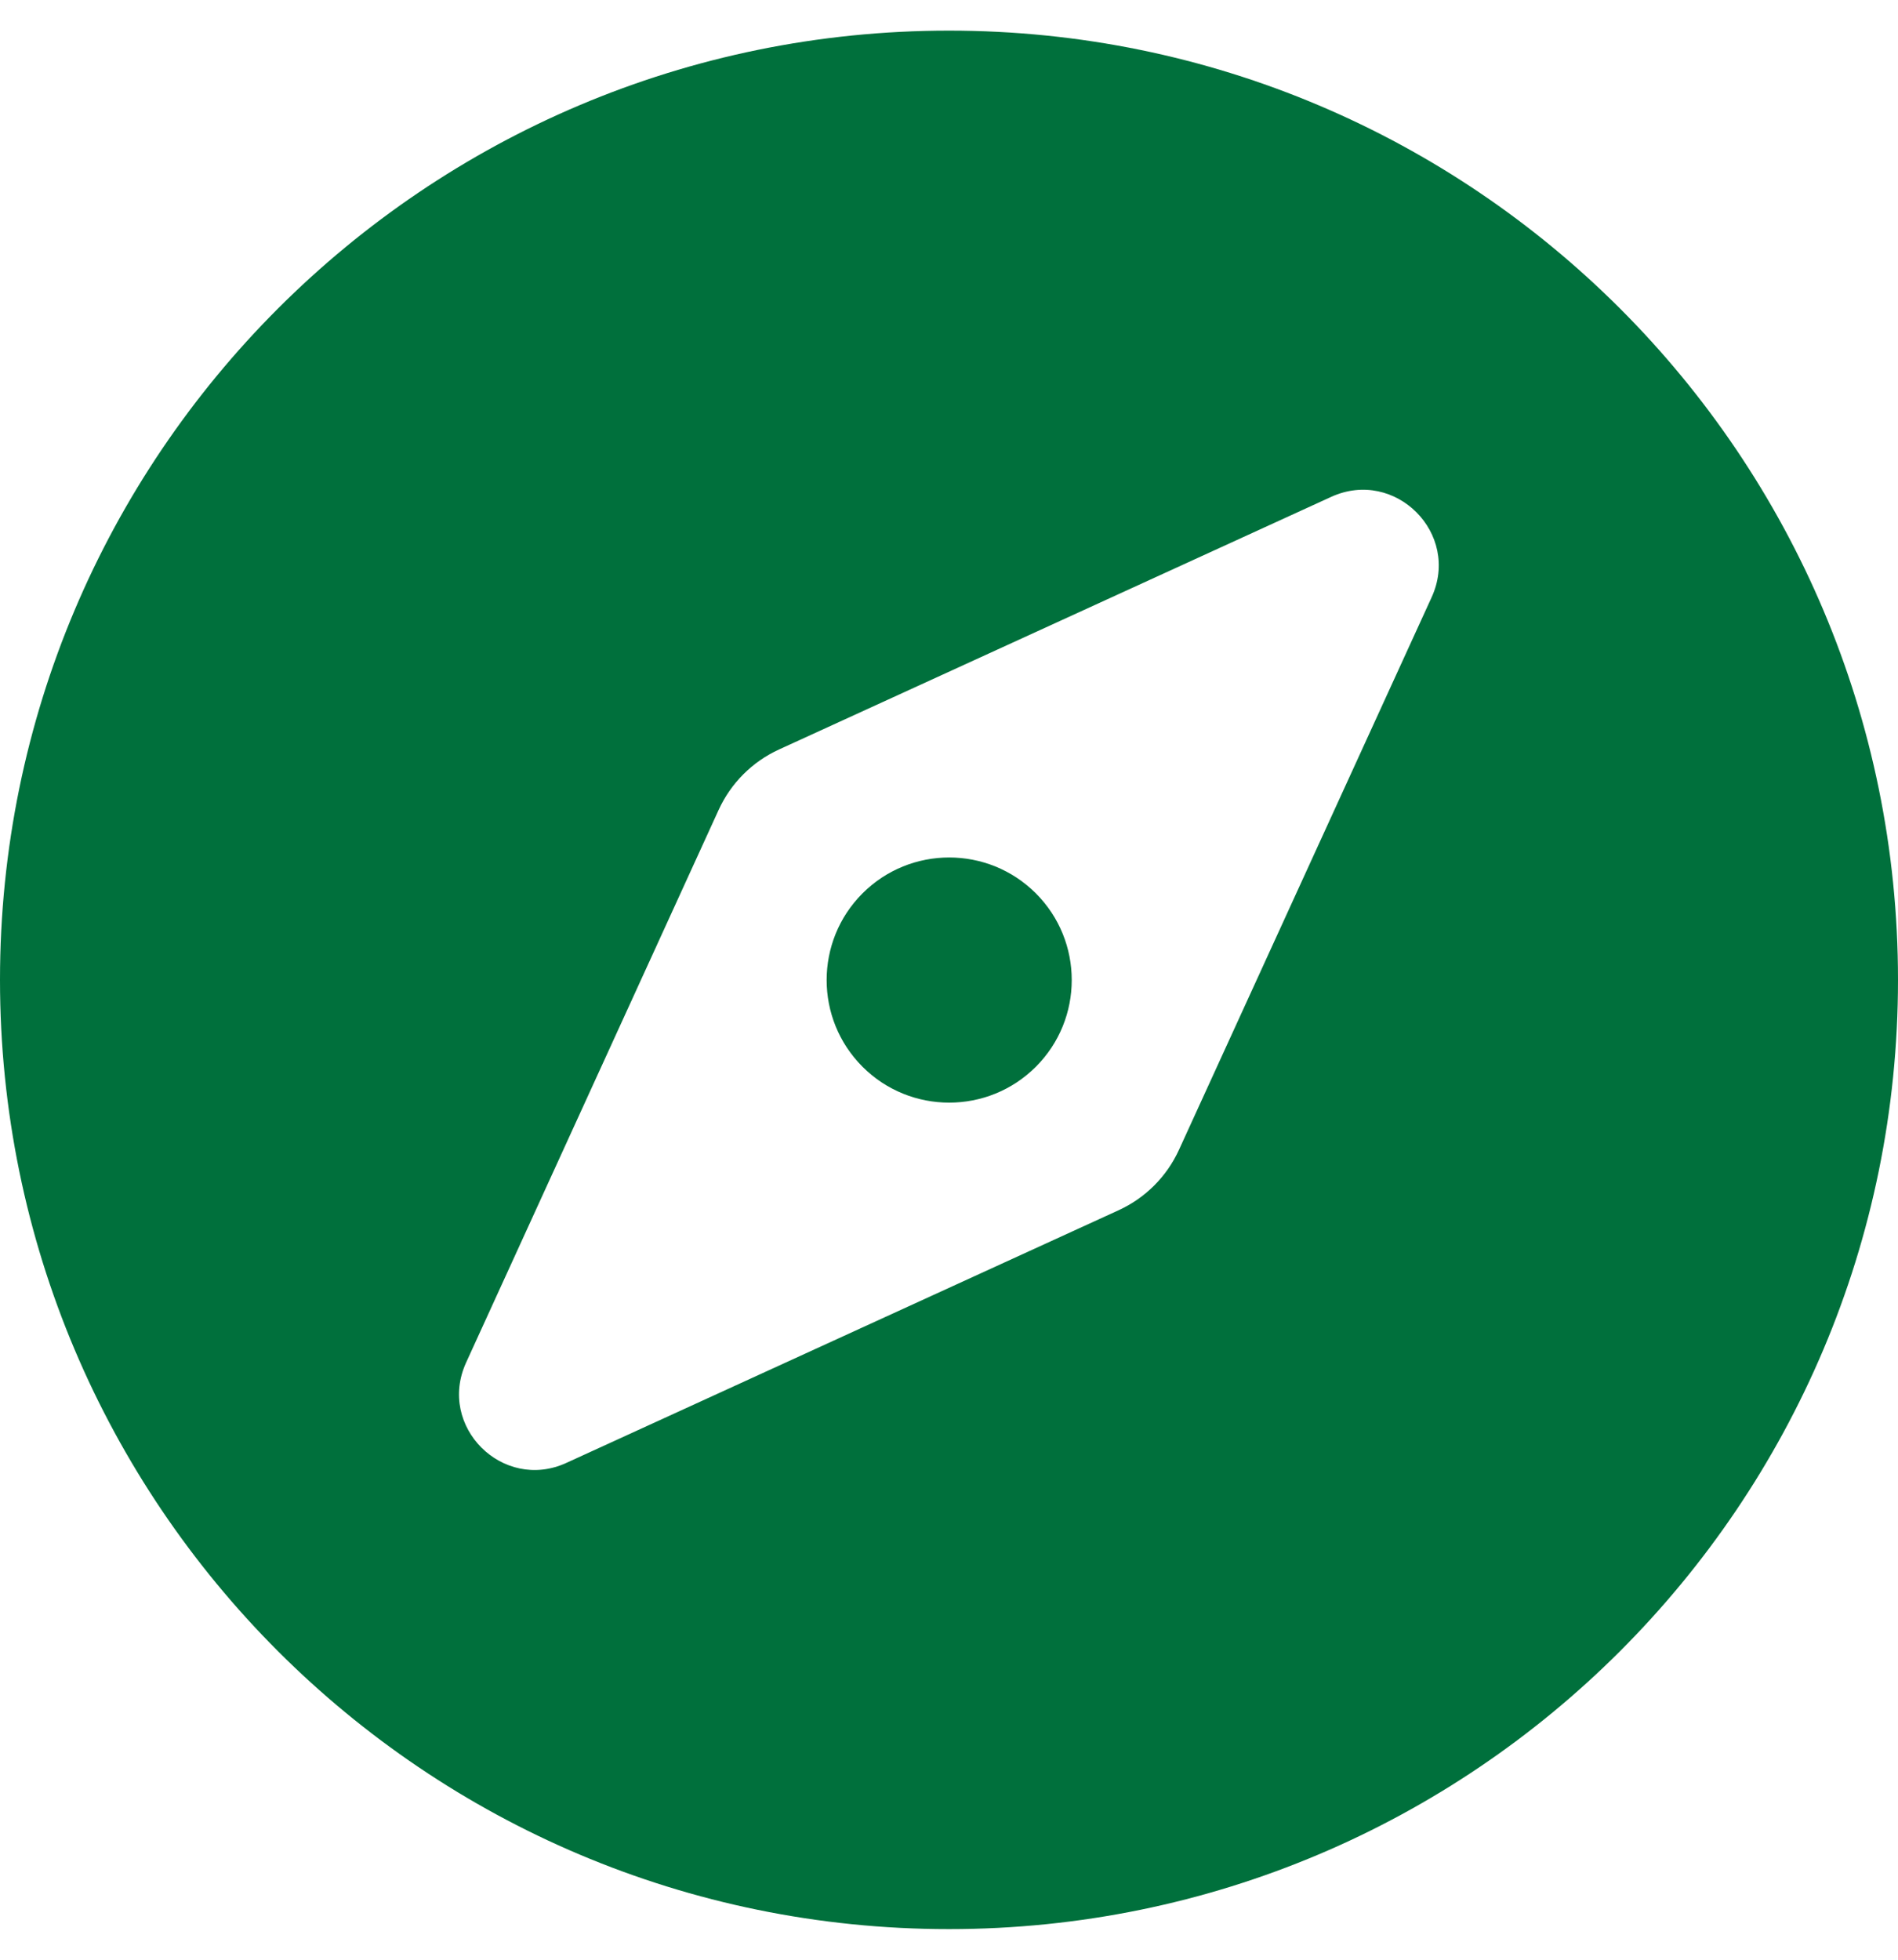 <?xml version="1.0" encoding="utf-8"?>
<!-- Generator: Adobe Illustrator 22.1.0, SVG Export Plug-In . SVG Version: 6.00 Build 0)  -->
<svg version="1.1" id="Layer_1" xmlns="http://www.w3.org/2000/svg" xmlns:xlink="http://www.w3.org/1999/xlink" x="0px" y="0px"
	 viewBox="0 0 496 512" style="enable-background:new 0 0 496 512;" xml:space="preserve">
<style type="text/css">
	.st0{fill:#00703C;}
</style>
<path class="st0" d="M225.4,233.4c-12.5,12.5-12.5,32.8,0,45.3c12.5,12.5,32.8,12.5,45.3,0c12.5-12.5,12.5-32.8,0-45.3
	S237.9,220.9,225.4,233.4z M248,8C111,8,0,119,0,256s111,248,248,248s248-111,248-248S385,8,248,8z M374.1,156.1l-66,144.3
	c-3.2,7-8.8,12.6-15.8,15.8l-144.3,66c-16.6,7.6-33.8-9.5-26.2-26.2l66-144.4c3.2-7,8.8-12.6,15.8-15.8l144.3-66
	C364.6,122.2,381.8,139.4,374.1,156.1L374.1,156.1z"/>
</svg>

